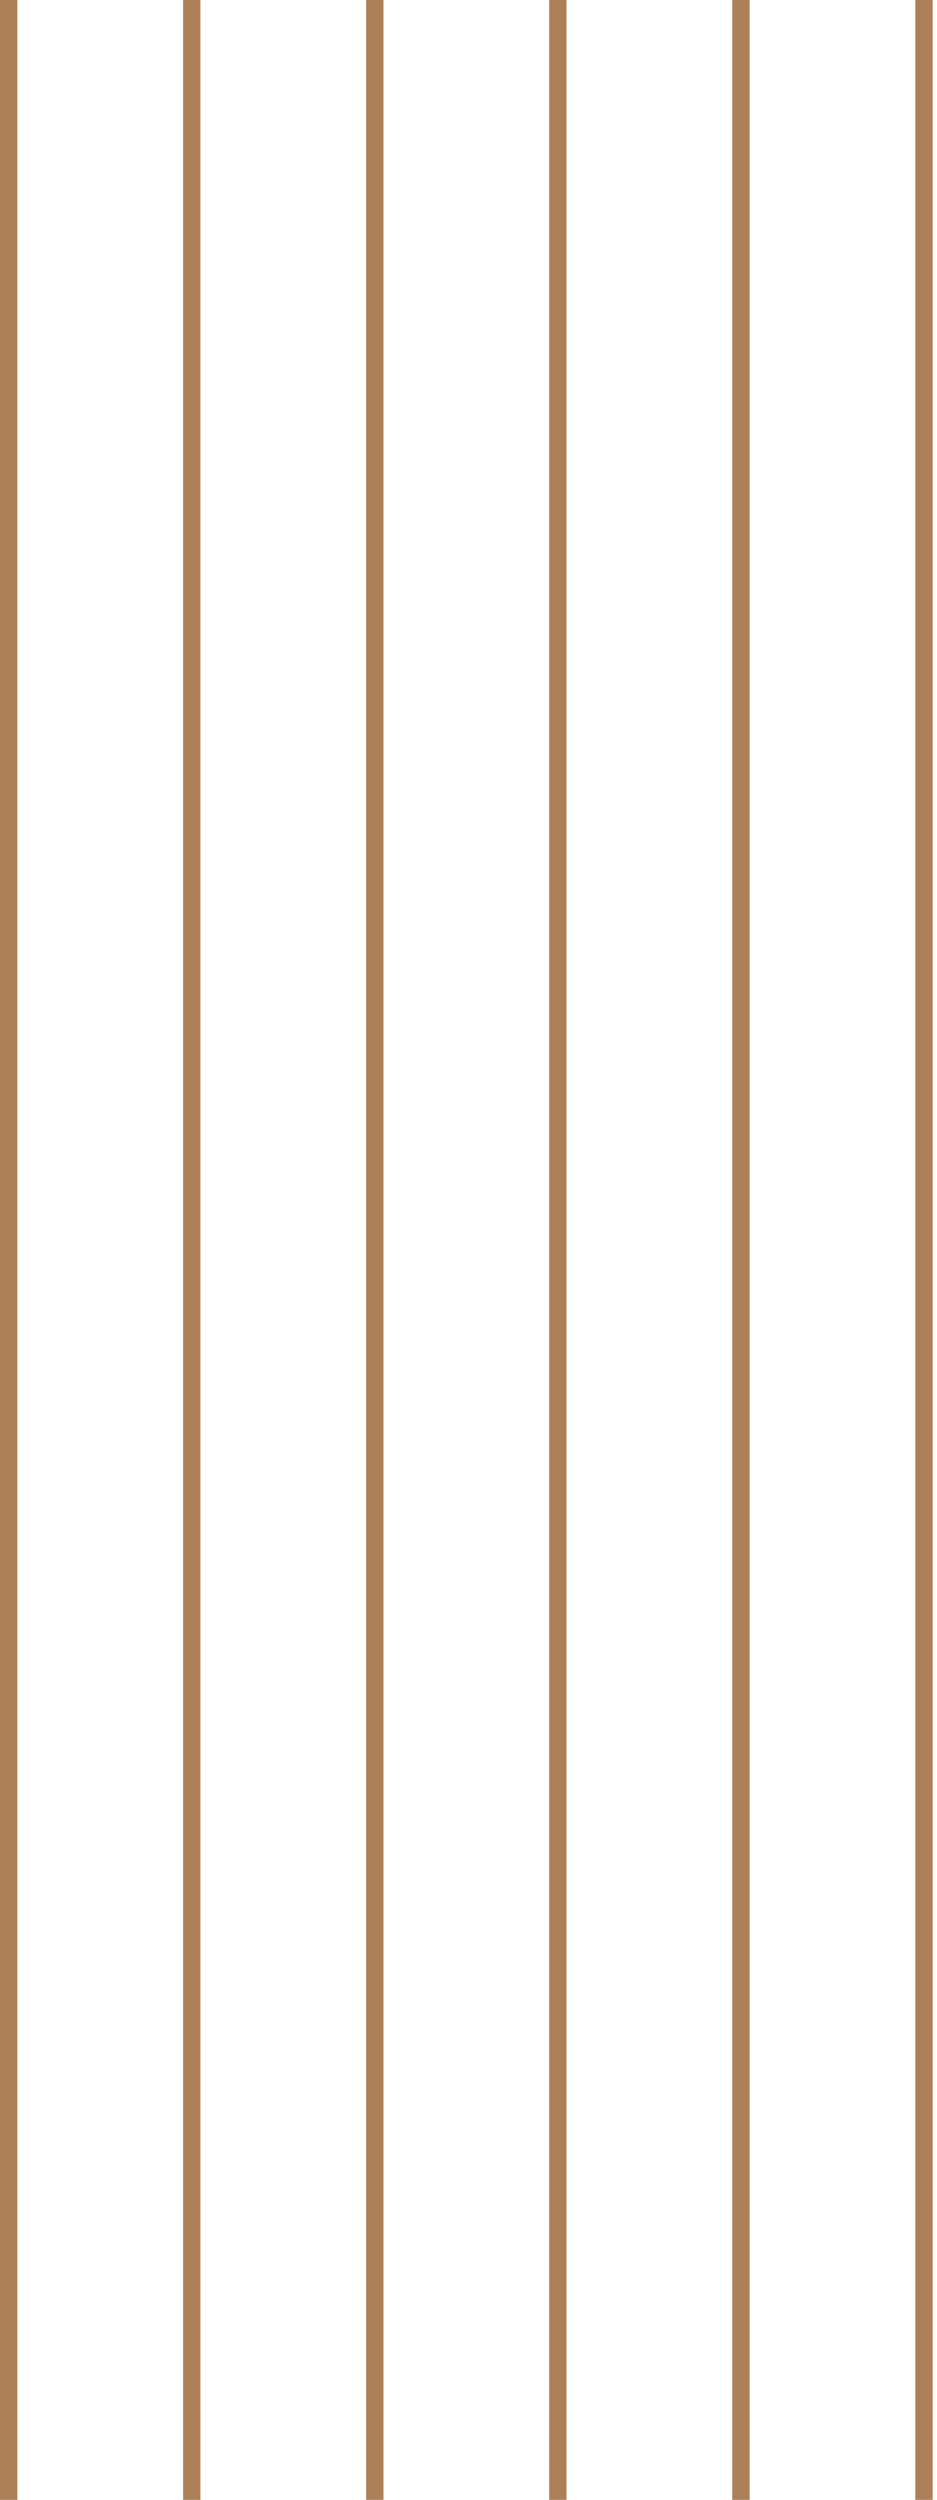 <svg xmlns="http://www.w3.org/2000/svg" width="54" height="144" viewBox="0 0 54 144" fill="none"><line x1="0.5" y1="2.18557e-08" x2="0.5" y2="144" stroke="#AE8058"></line><line x1="11.05" y1="2.07162e-08" x2="11.05" y2="144" stroke="#AE8058"></line><line x1="21.6" y1="2.07162e-08" x2="21.6" y2="144" stroke="#AE8058"></line><line x1="32.15" y1="2.07162e-08" x2="32.15" y2="144" stroke="#AE8058"></line><line x1="42.7" y1="2.07162e-08" x2="42.7" y2="144" stroke="#AE8058"></line><line x1="53.25" y1="2.07162e-08" x2="53.25" y2="144" stroke="#AE8058"></line></svg>